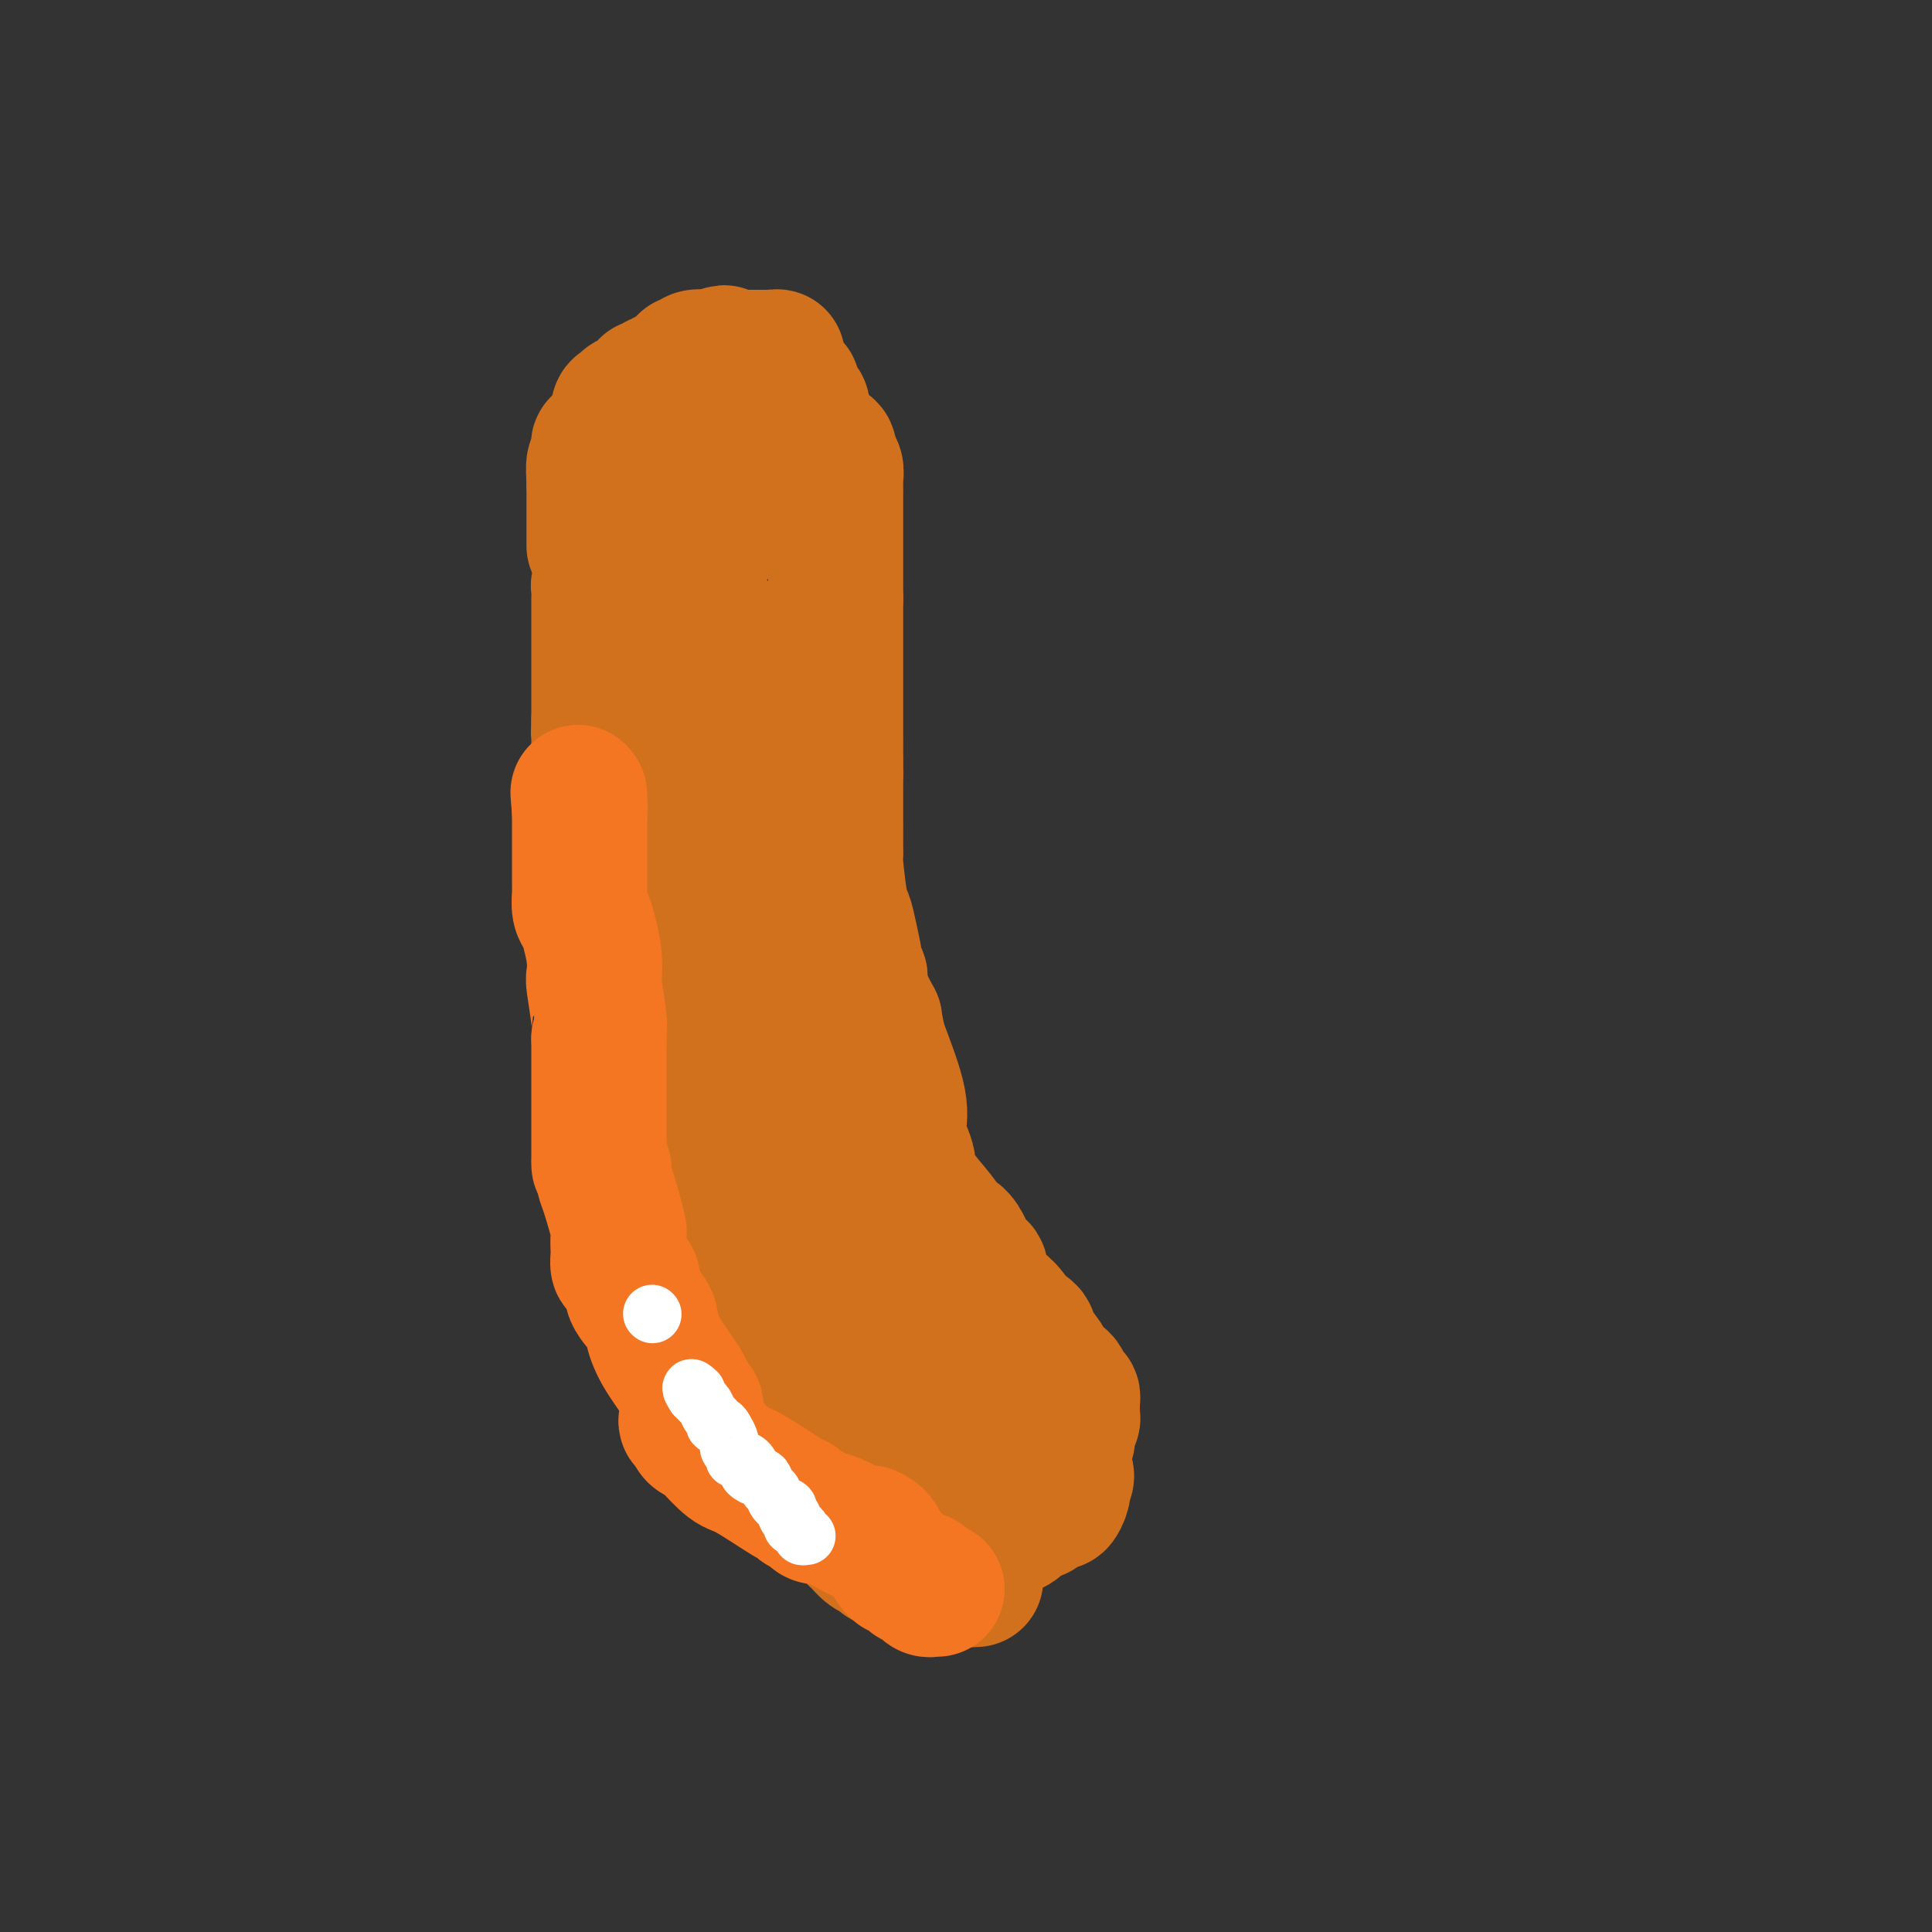 <svg viewBox='0 0 400 400' version='1.1' xmlns='http://www.w3.org/2000/svg' xmlns:xlink='http://www.w3.org/1999/xlink'><rect x="0" y="0" width="400" height="400" fill="#333333" stroke="none"/><g fill='none' stroke='#D2711D' stroke-width='28' stroke-linecap='round' stroke-linejoin='round'><path d='M125,117c0.008,0.438 0.016,0.875 0,1c-0.016,0.125 -0.057,-0.064 0,0c0.057,0.064 0.211,0.379 0,1c-0.211,0.621 -0.789,1.547 -1,2c-0.211,0.453 -0.057,0.434 0,1c0.057,0.566 0.015,1.718 0,2c-0.015,0.282 -0.004,-0.304 0,0c0.004,0.304 0.001,1.500 0,2c-0.001,0.500 -0.000,0.305 0,1c0.000,0.695 0.000,2.281 0,3c-0.000,0.719 -0.000,0.571 0,2c0.000,1.429 0.000,4.434 0,6c-0.000,1.566 -0.000,1.693 0,2c0.000,0.307 0.000,0.794 0,2c-0.000,1.206 -0.000,3.132 0,4c0.000,0.868 0.000,0.676 0,1c-0.000,0.324 -0.000,1.162 0,2'/><path d='M124,149c-0.155,4.975 -0.042,1.413 0,1c0.042,-0.413 0.013,2.323 0,4c-0.013,1.677 -0.011,2.296 0,8c0.011,5.704 0.030,16.493 0,22c-0.030,5.507 -0.109,5.732 0,11c0.109,5.268 0.405,15.579 1,21c0.595,5.421 1.490,5.952 2,8c0.510,2.048 0.637,5.614 1,8c0.363,2.386 0.963,3.591 2,5c1.037,1.409 2.513,3.021 3,4c0.487,0.979 -0.014,1.324 0,2c0.014,0.676 0.542,1.682 1,2c0.458,0.318 0.845,-0.052 1,0c0.155,0.052 0.077,0.526 0,1'/><path d='M135,246c1.709,5.424 0.980,3.983 1,5c0.020,1.017 0.788,4.490 1,6c0.212,1.510 -0.133,1.055 0,2c0.133,0.945 0.743,3.289 1,4c0.257,0.711 0.162,-0.211 0,0c-0.162,0.211 -0.391,1.555 0,3c0.391,1.445 1.403,2.991 2,4c0.597,1.009 0.780,1.482 1,2c0.220,0.518 0.479,1.080 1,2c0.521,0.920 1.305,2.197 2,3c0.695,0.803 1.300,1.133 2,2c0.700,0.867 1.493,2.271 2,3c0.507,0.729 0.726,0.782 1,1c0.274,0.218 0.602,0.601 1,1c0.398,0.399 0.868,0.813 1,1c0.132,0.187 -0.072,0.148 0,0c0.072,-0.148 0.421,-0.404 1,0c0.579,0.404 1.388,1.469 2,2c0.612,0.531 1.026,0.528 1,1c-0.026,0.472 -0.493,1.419 0,2c0.493,0.581 1.946,0.796 3,1c1.054,0.204 1.708,0.397 2,1c0.292,0.603 0.223,1.615 1,2c0.777,0.385 2.402,0.142 3,0c0.598,-0.142 0.171,-0.183 0,0c-0.171,0.183 -0.085,0.592 0,1'/><path d='M164,295c1.591,1.195 1.068,1.681 1,2c-0.068,0.319 0.319,0.470 1,1c0.681,0.530 1.656,1.437 2,2c0.344,0.563 0.057,0.780 0,1c-0.057,0.220 0.117,0.441 1,1c0.883,0.559 2.475,1.455 3,2c0.525,0.545 -0.018,0.738 0,1c0.018,0.262 0.596,0.592 1,1c0.404,0.408 0.634,0.893 1,1c0.366,0.107 0.868,-0.164 1,0c0.132,0.164 -0.105,0.762 0,1c0.105,0.238 0.553,0.115 1,0c0.447,-0.115 0.892,-0.224 1,0c0.108,0.224 -0.123,0.781 0,1c0.123,0.219 0.599,0.101 1,0c0.401,-0.101 0.726,-0.186 1,0c0.274,0.186 0.497,0.641 1,1c0.503,0.359 1.285,0.621 2,1c0.715,0.379 1.362,0.876 2,1c0.638,0.124 1.266,-0.124 2,0c0.734,0.124 1.573,0.621 2,1c0.427,0.379 0.442,0.641 1,1c0.558,0.359 1.658,0.814 2,1c0.342,0.186 -0.073,0.101 0,0c0.073,-0.101 0.635,-0.220 1,0c0.365,0.220 0.533,0.777 1,1c0.467,0.223 1.234,0.111 2,0'/><path d='M195,316c3.197,1.392 0.689,0.373 0,0c-0.689,-0.373 0.440,-0.100 1,0c0.560,0.100 0.549,0.027 1,0c0.451,-0.027 1.363,-0.007 2,0c0.637,0.007 0.998,0.002 1,0c0.002,-0.002 -0.355,-0.001 0,0c0.355,0.001 1.422,0.000 2,0c0.578,-0.000 0.665,-0.000 1,0c0.335,0.000 0.917,0.000 1,0c0.083,-0.000 -0.333,-0.000 0,0c0.333,0.000 1.416,0.002 2,0c0.584,-0.002 0.670,-0.007 1,0c0.330,0.007 0.905,0.026 1,0c0.095,-0.026 -0.289,-0.096 0,0c0.289,0.096 1.251,0.357 2,0c0.749,-0.357 1.286,-1.334 2,-2c0.714,-0.666 1.607,-1.022 2,-1c0.393,0.022 0.288,0.420 1,0c0.712,-0.420 2.242,-1.659 3,-2c0.758,-0.341 0.742,0.216 1,0c0.258,-0.216 0.788,-1.205 1,-2c0.212,-0.795 0.106,-1.398 0,-2'/><path d='M220,307c1.564,-1.778 0.476,-1.723 0,-3c-0.476,-1.277 -0.338,-3.886 0,-5c0.338,-1.114 0.875,-0.732 1,-1c0.125,-0.268 -0.163,-1.185 0,-2c0.163,-0.815 0.776,-1.529 1,-2c0.224,-0.471 0.060,-0.699 0,-1c-0.060,-0.301 -0.015,-0.674 0,-1c0.015,-0.326 0.001,-0.606 0,-1c-0.001,-0.394 0.012,-0.901 0,-1c-0.012,-0.099 -0.049,0.209 0,0c0.049,-0.209 0.182,-0.937 0,-1c-0.182,-0.063 -0.681,0.537 -1,0c-0.319,-0.537 -0.458,-2.213 -1,-3c-0.542,-0.787 -1.487,-0.686 -2,-1c-0.513,-0.314 -0.593,-1.043 -1,-2c-0.407,-0.957 -1.142,-2.143 -2,-3c-0.858,-0.857 -1.838,-1.384 -2,-2c-0.162,-0.616 0.495,-1.320 0,-2c-0.495,-0.680 -2.141,-1.337 -3,-2c-0.859,-0.663 -0.929,-1.331 -1,-2'/><path d='M209,272c-2.129,-2.702 -0.952,-0.457 -1,0c-0.048,0.457 -1.321,-0.876 -2,-2c-0.679,-1.124 -0.762,-2.040 -1,-2c-0.238,0.040 -0.630,1.037 -1,0c-0.370,-1.037 -0.720,-4.109 -1,-5c-0.280,-0.891 -0.492,0.399 -1,0c-0.508,-0.399 -1.312,-2.487 -2,-4c-0.688,-1.513 -1.259,-2.450 -2,-3c-0.741,-0.550 -1.653,-0.714 -2,-1c-0.347,-0.286 -0.131,-0.695 -1,-2c-0.869,-1.305 -2.824,-3.507 -4,-5c-1.176,-1.493 -1.574,-2.278 -2,-3c-0.426,-0.722 -0.882,-1.380 -1,-2c-0.118,-0.620 0.101,-1.202 0,-2c-0.101,-0.798 -0.522,-1.812 -1,-3c-0.478,-1.188 -1.013,-2.551 -1,-4c0.013,-1.449 0.575,-2.986 0,-6c-0.575,-3.014 -2.288,-7.507 -4,-12'/><path d='M182,216c-1.206,-5.439 -0.719,-4.537 -1,-5c-0.281,-0.463 -1.328,-2.292 -2,-4c-0.672,-1.708 -0.968,-3.296 -1,-4c-0.032,-0.704 0.199,-0.525 0,-1c-0.199,-0.475 -0.826,-1.605 -1,-2c-0.174,-0.395 0.107,-0.053 0,-1c-0.107,-0.947 -0.603,-3.181 -1,-5c-0.397,-1.819 -0.695,-3.223 -1,-4c-0.305,-0.777 -0.618,-0.926 -1,-3c-0.382,-2.074 -0.834,-6.071 -1,-8c-0.166,-1.929 -0.044,-1.788 0,-2c0.044,-0.212 0.012,-0.777 0,-2c-0.012,-1.223 -0.003,-3.104 0,-4c0.003,-0.896 0.001,-0.807 0,-1c-0.001,-0.193 -0.000,-0.667 0,-2c0.000,-1.333 0.000,-3.524 0,-5c-0.000,-1.476 -0.000,-2.238 0,-3'/><path d='M173,160c-0.155,-4.548 -0.041,-2.416 0,-2c0.041,0.416 0.011,-0.882 0,-2c-0.011,-1.118 -0.003,-2.057 0,-3c0.003,-0.943 0.001,-1.891 0,-4c-0.001,-2.109 -0.000,-5.380 0,-7c0.000,-1.620 0.000,-1.590 0,-2c-0.000,-0.410 -0.000,-1.259 0,-2c0.000,-0.741 0.000,-1.374 0,-2c-0.000,-0.626 -0.000,-1.245 0,-2c0.000,-0.755 0.000,-1.646 0,-3c-0.000,-1.354 -0.000,-3.172 0,-4c0.000,-0.828 0.000,-0.665 0,-1c-0.000,-0.335 -0.000,-1.167 0,-2'/><path d='M173,124c-0.000,-5.780 -0.000,-2.229 0,-1c0.000,1.229 0.000,0.136 0,-1c-0.000,-1.136 -0.000,-2.317 0,-3c0.000,-0.683 0.000,-0.869 0,-1c-0.000,-0.131 -0.000,-0.206 0,-1c0.000,-0.794 0.000,-2.308 0,-3c-0.000,-0.692 -0.000,-0.563 0,-1c0.000,-0.437 0.000,-1.441 0,-2c-0.000,-0.559 -0.000,-0.674 0,-1c0.000,-0.326 0.000,-0.865 0,-1c-0.000,-0.135 -0.000,0.134 0,0c0.000,-0.134 0.000,-0.670 0,-1c-0.000,-0.330 -0.000,-0.456 0,-1c0.000,-0.544 0.000,-1.508 0,-2c-0.000,-0.492 -0.000,-0.512 0,-1c0.000,-0.488 0.001,-1.444 0,-2c-0.001,-0.556 -0.004,-0.713 0,-1c0.004,-0.287 0.015,-0.704 0,-1c-0.015,-0.296 -0.056,-0.471 0,-1c0.056,-0.529 0.207,-1.412 0,-2c-0.207,-0.588 -0.774,-0.882 -1,-1c-0.226,-0.118 -0.113,-0.059 0,0'/><path d='M172,96c-0.345,-4.753 -0.708,-2.635 -1,-2c-0.292,0.635 -0.513,-0.212 -1,-1c-0.487,-0.788 -1.239,-1.518 -2,-2c-0.761,-0.482 -1.531,-0.718 -2,-1c-0.469,-0.282 -0.636,-0.612 -1,-1c-0.364,-0.388 -0.924,-0.836 -1,-1c-0.076,-0.164 0.332,-0.044 0,0c-0.332,0.044 -1.405,0.012 -2,0c-0.595,-0.012 -0.711,-0.003 -1,0c-0.289,0.003 -0.749,0.001 -1,0c-0.251,-0.001 -0.292,-0.000 -1,0c-0.708,0.000 -2.083,0.000 -3,0c-0.917,-0.000 -1.377,0.000 -2,0c-0.623,-0.000 -1.411,-0.001 -2,0c-0.589,0.001 -0.981,0.003 -1,0c-0.019,-0.003 0.335,-0.011 0,0c-0.335,0.011 -1.359,0.041 -2,0c-0.641,-0.041 -0.897,-0.155 -1,0c-0.103,0.155 -0.051,0.577 0,1'/><path d='M148,89c-2.633,0.336 -2.214,0.676 -2,1c0.214,0.324 0.225,0.634 0,1c-0.225,0.366 -0.686,0.790 -1,1c-0.314,0.210 -0.479,0.206 -1,1c-0.521,0.794 -1.396,2.387 -2,3c-0.604,0.613 -0.936,0.245 -1,0c-0.064,-0.245 0.140,-0.369 0,0c-0.140,0.369 -0.625,1.229 -1,2c-0.375,0.771 -0.640,1.453 -1,2c-0.360,0.547 -0.813,0.958 -1,1c-0.187,0.042 -0.106,-0.284 0,0c0.106,0.284 0.239,1.179 0,2c-0.239,0.821 -0.849,1.568 -1,2c-0.151,0.432 0.156,0.550 0,1c-0.156,0.450 -0.774,1.234 -1,2c-0.226,0.766 -0.061,1.515 0,2c0.061,0.485 0.016,0.708 0,1c-0.016,0.292 -0.005,0.655 0,1c0.005,0.345 0.002,0.673 0,1'/><path d='M136,113c-0.309,2.051 -0.083,1.179 0,1c0.083,-0.179 0.022,0.335 0,1c-0.022,0.665 -0.006,1.482 0,2c0.006,0.518 0.002,0.737 0,1c-0.002,0.263 -0.000,0.571 0,1c0.000,0.429 0.000,0.980 0,1c-0.000,0.020 -0.000,-0.490 0,-1'/><path d='M136,119c0.227,0.995 0.793,0.483 1,0c0.207,-0.483 0.054,-0.938 0,-1c-0.054,-0.062 -0.008,0.269 0,0c0.008,-0.269 -0.020,-1.136 1,-2c1.020,-0.864 3.090,-1.723 4,-2c0.910,-0.277 0.659,0.027 1,0c0.341,-0.027 1.272,-0.386 2,-1c0.728,-0.614 1.253,-1.484 2,-2c0.747,-0.516 1.718,-0.678 2,-1c0.282,-0.322 -0.124,-0.804 0,-1c0.124,-0.196 0.777,-0.105 1,0c0.223,0.105 0.015,0.224 0,0c-0.015,-0.224 0.163,-0.792 0,-1c-0.163,-0.208 -0.666,-0.056 -1,0c-0.334,0.056 -0.499,0.015 -1,0c-0.501,-0.015 -1.338,-0.004 -2,0c-0.662,0.004 -1.148,0.001 -2,0c-0.852,-0.001 -2.070,-0.000 -3,0c-0.930,0.000 -1.573,-0.000 -2,0c-0.427,0.000 -0.638,0.001 -1,0c-0.362,-0.001 -0.873,-0.003 -1,0c-0.127,0.003 0.131,0.011 0,0c-0.131,-0.011 -0.651,-0.041 -1,0c-0.349,0.041 -0.528,0.155 -1,0c-0.472,-0.155 -1.236,-0.577 -2,-1'/><path d='M133,107c-2.404,-0.244 -0.413,0.145 0,0c0.413,-0.145 -0.750,-0.823 -2,-1c-1.250,-0.177 -2.587,0.146 -3,0c-0.413,-0.146 0.097,-0.760 0,-1c-0.097,-0.240 -0.800,-0.105 -1,0c-0.200,0.105 0.104,0.182 0,0c-0.104,-0.182 -0.616,-0.622 -1,-1c-0.384,-0.378 -0.639,-0.692 -1,-1c-0.361,-0.308 -0.829,-0.608 -1,-1c-0.171,-0.392 -0.046,-0.875 0,-1c0.046,-0.125 0.013,0.107 0,0c-0.013,-0.107 -0.007,-0.554 0,-1'/><path d='M124,100c-0.981,-1.527 1.065,-1.844 2,-2c0.935,-0.156 0.757,-0.152 1,0c0.243,0.152 0.906,0.450 1,0c0.094,-0.450 -0.381,-1.648 0,-2c0.381,-0.352 1.618,0.144 2,0c0.382,-0.144 -0.090,-0.927 0,-1c0.090,-0.073 0.741,0.563 1,0c0.259,-0.563 0.126,-2.325 0,-3c-0.126,-0.675 -0.244,-0.261 0,0c0.244,0.261 0.849,0.371 1,0c0.151,-0.371 -0.152,-1.223 0,-2c0.152,-0.777 0.759,-1.479 1,-2c0.241,-0.521 0.116,-0.861 0,-1c-0.116,-0.139 -0.222,-0.076 0,0c0.222,0.076 0.771,0.165 1,0c0.229,-0.165 0.139,-0.583 0,-1c-0.139,-0.417 -0.325,-0.833 0,-1c0.325,-0.167 1.163,-0.083 2,0'/><path d='M136,85c2.096,-2.321 1.335,-0.622 1,0c-0.335,0.622 -0.244,0.167 0,0c0.244,-0.167 0.640,-0.048 1,0c0.360,0.048 0.684,0.023 1,0c0.316,-0.023 0.623,-0.045 1,0c0.377,0.045 0.822,0.156 1,0c0.178,-0.156 0.089,-0.578 0,-1'/><path d='M141,84c1.000,-0.155 1.000,-0.042 1,0c0.000,0.042 0.000,0.012 0,0c0.000,-0.012 0.000,-0.006 0,0'/><path d='M141,153c-0.008,0.236 -0.016,0.472 0,-1c0.016,-1.472 0.056,-4.651 0,-6c-0.056,-1.349 -0.209,-0.869 0,-1c0.209,-0.131 0.781,-0.874 1,-2c0.219,-1.126 0.086,-2.636 0,-3c-0.086,-0.364 -0.125,0.417 0,0c0.125,-0.417 0.416,-2.032 1,-3c0.584,-0.968 1.463,-1.290 2,-2c0.537,-0.710 0.732,-1.809 1,-3c0.268,-1.191 0.611,-2.475 1,-3c0.389,-0.525 0.826,-0.293 1,0c0.174,0.293 0.087,0.646 0,1'/><path d='M148,130c0.945,-0.908 0.306,1.822 0,3c-0.306,1.178 -0.279,0.804 0,1c0.279,0.196 0.810,0.963 1,2c0.190,1.037 0.041,2.346 0,4c-0.041,1.654 0.028,3.655 0,5c-0.028,1.345 -0.151,2.034 0,5c0.151,2.966 0.576,8.209 1,11c0.424,2.791 0.845,3.131 1,4c0.155,0.869 0.042,2.269 0,5c-0.042,2.731 -0.012,6.794 0,10c0.012,3.206 0.007,5.556 0,7c-0.007,1.444 -0.016,1.982 0,6c0.016,4.018 0.058,11.516 0,16c-0.058,4.484 -0.214,5.953 0,9c0.214,3.047 0.800,7.672 1,10c0.200,2.328 0.015,2.357 0,3c-0.015,0.643 0.138,1.898 0,2c-0.138,0.102 -0.569,-0.949 -1,-2'/><path d='M151,231c0.525,14.614 0.338,0.648 0,-5c-0.338,-5.648 -0.828,-2.978 -1,-2c-0.172,0.978 -0.026,0.264 0,0c0.026,-0.264 -0.069,-0.079 0,1c0.069,1.079 0.302,3.052 1,5c0.698,1.948 1.860,3.873 3,6c1.140,2.127 2.258,4.457 3,7c0.742,2.543 1.109,5.298 5,12c3.891,6.702 11.305,17.349 15,23c3.695,5.651 3.672,6.304 4,7c0.328,0.696 1.009,1.436 2,3c0.991,1.564 2.294,3.953 3,5c0.706,1.047 0.816,0.751 1,1c0.184,0.249 0.442,1.042 1,3c0.558,1.958 1.418,5.082 2,7c0.582,1.918 0.888,2.630 1,3c0.112,0.370 0.030,0.398 0,1c-0.030,0.602 -0.008,1.780 0,2c0.008,0.220 0.002,-0.517 0,-1c-0.002,-0.483 0.000,-0.712 0,-1c-0.000,-0.288 -0.004,-0.634 0,-1c0.004,-0.366 0.015,-0.753 0,-1c-0.015,-0.247 -0.056,-0.355 0,-1c0.056,-0.645 0.207,-1.828 0,-3c-0.207,-1.172 -0.774,-2.335 -1,-3c-0.226,-0.665 -0.113,-0.833 0,-1'/><path d='M190,298c-0.155,-2.771 -0.041,-3.697 0,-4c0.041,-0.303 0.009,0.018 0,0c-0.009,-0.018 0.006,-0.376 0,-2c-0.006,-1.624 -0.034,-4.515 0,-6c0.034,-1.485 0.131,-1.563 0,-2c-0.131,-0.437 -0.491,-1.234 -1,-3c-0.509,-1.766 -1.169,-4.501 -2,-7c-0.831,-2.499 -1.833,-4.762 -3,-7c-1.167,-2.238 -2.498,-4.452 -5,-9c-2.502,-4.548 -6.176,-11.431 -8,-15c-1.824,-3.569 -1.798,-3.826 -2,-4c-0.202,-0.174 -0.632,-0.266 -1,-2c-0.368,-1.734 -0.673,-5.110 -1,-8c-0.327,-2.890 -0.676,-5.294 -1,-8c-0.324,-2.706 -0.623,-5.713 -1,-7c-0.377,-1.287 -0.832,-0.852 -1,-1c-0.168,-0.148 -0.049,-0.877 0,-1c0.049,-0.123 0.026,0.361 0,1c-0.026,0.639 -0.057,1.434 0,2c0.057,0.566 0.201,0.904 1,2c0.799,1.096 2.254,2.949 3,4c0.746,1.051 0.785,1.300 3,5c2.215,3.700 6.608,10.850 11,18'/><path d='M182,244c3.364,6.719 3.273,8.518 4,10c0.727,1.482 2.271,2.648 4,6c1.729,3.352 3.643,8.889 5,12c1.357,3.111 2.157,3.797 3,6c0.843,2.203 1.729,5.924 2,8c0.271,2.076 -0.072,2.506 0,3c0.072,0.494 0.558,1.050 1,2c0.442,0.950 0.840,2.293 1,3c0.160,0.707 0.082,0.778 0,1c-0.082,0.222 -0.166,0.596 0,1c0.166,0.404 0.583,0.840 1,1c0.417,0.160 0.833,0.046 1,0c0.167,-0.046 0.083,-0.023 0,0'/><path d='M123,113c0.000,-0.333 0.000,-0.666 0,-1c0.000,-0.334 0.000,-0.671 0,-1c0.000,-0.329 0.000,-0.652 0,-1c-0.000,-0.348 0.000,-0.722 0,-1c0.000,-0.278 0.000,-0.459 0,-1c0.000,-0.541 0.000,-1.440 0,-2c0.000,-0.560 0.000,-0.780 0,-1c0.000,-0.220 0.000,-0.440 0,-1c0.000,-0.560 -0.000,-1.458 0,-2c0.000,-0.542 0.000,-0.726 0,-1c-0.000,-0.274 0.000,-0.637 0,-1'/><path d='M123,100c0.016,-2.052 0.057,-0.682 0,-1c-0.057,-0.318 -0.211,-2.323 0,-3c0.211,-0.677 0.788,-0.028 1,0c0.212,0.028 0.061,-0.567 0,-1c-0.061,-0.433 -0.031,-0.704 0,-1c0.031,-0.296 0.064,-0.619 0,-1c-0.064,-0.381 -0.223,-0.822 0,-1c0.223,-0.178 0.829,-0.093 1,0c0.171,0.093 -0.094,0.193 0,0c0.094,-0.193 0.547,-0.678 1,-1c0.453,-0.322 0.906,-0.481 1,-1c0.094,-0.519 -0.171,-1.397 0,-2c0.171,-0.603 0.777,-0.932 1,-1c0.223,-0.068 0.064,0.123 0,0c-0.064,-0.123 -0.032,-0.562 0,-1'/><path d='M128,86c0.721,-2.427 0.024,-1.495 0,-1c-0.024,0.495 0.624,0.554 1,0c0.376,-0.554 0.478,-1.722 1,-2c0.522,-0.278 1.463,0.333 2,0c0.537,-0.333 0.669,-1.610 1,-2c0.331,-0.390 0.862,0.107 1,0c0.138,-0.107 -0.118,-0.817 0,-1c0.118,-0.183 0.609,0.162 1,0c0.391,-0.162 0.682,-0.832 1,-1c0.318,-0.168 0.664,0.166 1,0c0.336,-0.166 0.663,-0.833 1,-1c0.337,-0.167 0.683,0.167 1,0c0.317,-0.167 0.606,-0.833 1,-1c0.394,-0.167 0.894,0.167 1,0c0.106,-0.167 -0.180,-0.833 0,-1c0.180,-0.167 0.827,0.165 1,0c0.173,-0.165 -0.126,-0.829 0,-1c0.126,-0.171 0.678,0.150 1,0c0.322,-0.150 0.415,-0.772 1,-1c0.585,-0.228 1.662,-0.061 2,0c0.338,0.061 -0.063,0.016 0,0c0.063,-0.016 0.589,-0.005 1,0c0.411,0.005 0.705,0.002 1,0'/><path d='M148,74c3.272,-1.856 1.453,-0.497 1,0c-0.453,0.497 0.460,0.133 1,0c0.540,-0.133 0.707,-0.036 1,0c0.293,0.036 0.712,0.010 1,0c0.288,-0.010 0.444,-0.003 1,0c0.556,0.003 1.511,0.001 2,0c0.489,-0.001 0.513,-0.000 1,0c0.487,0.000 1.439,0.000 2,0c0.561,-0.000 0.732,-0.000 1,0c0.268,0.000 0.634,0.000 1,0'/><path d='M160,74c1.872,-0.064 0.553,-0.223 0,0c-0.553,0.223 -0.340,0.830 0,1c0.340,0.170 0.808,-0.095 1,0c0.192,0.095 0.108,0.550 0,1c-0.108,0.450 -0.240,0.895 0,1c0.240,0.105 0.853,-0.130 1,0c0.147,0.130 -0.170,0.626 0,1c0.170,0.374 0.829,0.625 1,1c0.171,0.375 -0.146,0.875 0,1c0.146,0.125 0.756,-0.125 1,0c0.244,0.125 0.122,0.625 0,1c-0.122,0.375 -0.243,0.625 0,1c0.243,0.375 0.849,0.874 1,1c0.151,0.126 -0.152,-0.120 0,0c0.152,0.120 0.758,0.606 1,1c0.242,0.394 0.121,0.697 0,1'/><path d='M166,85c0.933,1.933 0.267,1.267 0,1c-0.267,-0.267 -0.133,-0.133 0,0'/><path d='M202,327c-0.294,-0.030 -0.588,-0.061 -1,0c-0.412,0.061 -0.941,0.213 -1,0c-0.059,-0.213 0.351,-0.793 0,-1c-0.351,-0.207 -1.463,-0.042 -2,0c-0.537,0.042 -0.499,-0.041 -1,0c-0.501,0.041 -1.540,0.204 -2,0c-0.460,-0.204 -0.340,-0.776 -1,-1c-0.660,-0.224 -2.098,-0.102 -3,0c-0.902,0.102 -1.267,0.183 -2,0c-0.733,-0.183 -1.835,-0.630 -3,-1c-1.165,-0.370 -2.392,-0.661 -3,-1c-0.608,-0.339 -0.597,-0.724 -1,-1c-0.403,-0.276 -1.220,-0.442 -2,-1c-0.780,-0.558 -1.522,-1.508 -2,-2c-0.478,-0.492 -0.692,-0.527 -1,-1c-0.308,-0.473 -0.712,-1.385 -1,-2c-0.288,-0.615 -0.462,-0.935 -1,-1c-0.538,-0.065 -1.439,0.124 -2,0c-0.561,-0.124 -0.780,-0.562 -1,-1'/><path d='M172,314c-1.669,-1.603 -0.341,-1.110 0,-1c0.341,0.110 -0.304,-0.163 -1,-1c-0.696,-0.837 -1.443,-2.237 -2,-3c-0.557,-0.763 -0.923,-0.888 -1,-1c-0.077,-0.112 0.134,-0.211 0,-1c-0.134,-0.789 -0.612,-2.268 -1,-3c-0.388,-0.732 -0.685,-0.718 -1,-1c-0.315,-0.282 -0.648,-0.860 -1,-2c-0.352,-1.140 -0.722,-2.840 -1,-4c-0.278,-1.160 -0.465,-1.779 -1,-2c-0.535,-0.221 -1.417,-0.046 -2,-1c-0.583,-0.954 -0.868,-3.039 -1,-4c-0.132,-0.961 -0.113,-0.797 0,-1c0.113,-0.203 0.318,-0.772 0,-1c-0.318,-0.228 -1.159,-0.114 -2,0'/><path d='M158,288c-2.089,-4.249 -0.313,-1.871 0,-1c0.313,0.871 -0.839,0.234 -1,0c-0.161,-0.234 0.668,-0.067 1,0c0.332,0.067 0.166,0.033 0,0'/></g>
<g fill='none' stroke='#F47623' stroke-width='28' stroke-linecap='round' stroke-linejoin='round'><path d='M194,329c-0.445,0.009 -0.890,0.017 -1,0c-0.110,-0.017 0.115,-0.061 0,0c-0.115,0.061 -0.570,0.226 -1,0c-0.430,-0.226 -0.837,-0.845 -1,-1c-0.163,-0.155 -0.084,0.152 0,0c0.084,-0.152 0.172,-0.763 0,-1c-0.172,-0.237 -0.606,-0.102 -1,0c-0.394,0.102 -0.750,0.169 -1,0c-0.250,-0.169 -0.396,-0.574 -1,-1c-0.604,-0.426 -1.667,-0.873 -2,-1c-0.333,-0.127 0.066,0.064 0,0c-0.066,-0.064 -0.595,-0.385 -1,-1c-0.405,-0.615 -0.686,-1.526 -1,-2c-0.314,-0.474 -0.661,-0.512 -1,-1c-0.339,-0.488 -0.668,-1.425 -1,-2c-0.332,-0.575 -0.666,-0.787 -1,-1'/><path d='M181,318c-2.163,-1.532 -1.069,0.137 -2,0c-0.931,-0.137 -3.885,-2.079 -6,-3c-2.115,-0.921 -3.390,-0.820 -4,-1c-0.610,-0.180 -0.555,-0.640 -1,-1c-0.445,-0.360 -1.391,-0.618 -2,-1c-0.609,-0.382 -0.882,-0.887 -1,-1c-0.118,-0.113 -0.082,0.167 -2,-1c-1.918,-1.167 -5.789,-3.780 -8,-5c-2.211,-1.220 -2.761,-1.048 -4,-2c-1.239,-0.952 -3.167,-3.028 -4,-4c-0.833,-0.972 -0.570,-0.839 -1,-1c-0.430,-0.161 -1.551,-0.618 -2,-1c-0.449,-0.382 -0.224,-0.691 0,-1'/><path d='M144,296c-3.868,-2.979 -1.039,-1.428 0,-1c1.039,0.428 0.289,-0.267 0,-1c-0.289,-0.733 -0.116,-1.505 0,-2c0.116,-0.495 0.176,-0.713 0,-1c-0.176,-0.287 -0.588,-0.644 -1,-1'/><path d='M143,290c-0.377,-1.338 -0.820,-1.683 -1,-2c-0.180,-0.317 -0.098,-0.605 -1,-2c-0.902,-1.395 -2.787,-3.898 -4,-6c-1.213,-2.102 -1.754,-3.805 -2,-5c-0.246,-1.195 -0.198,-1.883 -1,-3c-0.802,-1.117 -2.453,-2.661 -3,-4c-0.547,-1.339 0.011,-2.471 0,-3c-0.011,-0.529 -0.591,-0.454 -1,-1c-0.409,-0.546 -0.646,-1.712 -1,-2c-0.354,-0.288 -0.825,0.304 -1,0c-0.175,-0.304 -0.053,-1.503 0,-2c0.053,-0.497 0.039,-0.293 0,-1c-0.039,-0.707 -0.102,-2.325 0,-3c0.102,-0.675 0.367,-0.408 0,-2c-0.367,-1.592 -1.368,-5.044 -2,-7c-0.632,-1.956 -0.895,-2.416 -1,-3c-0.105,-0.584 -0.053,-1.292 0,-2'/><path d='M125,242c-1.155,-4.176 -1.041,-1.616 -1,-1c0.041,0.616 0.011,-0.713 0,-1c-0.011,-0.287 -0.003,0.467 0,-1c0.003,-1.467 0.001,-5.154 0,-7c-0.001,-1.846 -0.000,-1.850 0,-3c0.000,-1.150 0.000,-3.447 0,-5c-0.000,-1.553 -0.000,-2.364 0,-3c0.000,-0.636 0.000,-1.098 0,-2c-0.000,-0.902 -0.000,-2.243 0,-3c0.000,-0.757 0.000,-0.931 0,-1c-0.000,-0.069 -0.000,-0.035 0,0'/><path d='M124,215c-0.171,-4.617 -0.097,-2.659 0,-2c0.097,0.659 0.219,0.021 0,-2c-0.219,-2.021 -0.779,-5.423 -1,-7c-0.221,-1.577 -0.101,-1.327 0,-2c0.101,-0.673 0.185,-2.268 0,-4c-0.185,-1.732 -0.638,-3.601 -1,-5c-0.362,-1.399 -0.633,-2.328 -1,-3c-0.367,-0.672 -0.830,-1.086 -1,-2c-0.170,-0.914 -0.045,-2.328 0,-3c0.045,-0.672 0.012,-0.603 0,-1c-0.012,-0.397 -0.003,-1.261 0,-2c0.003,-0.739 0.001,-1.353 0,-2c-0.001,-0.647 -0.000,-1.328 0,-3c0.000,-1.672 0.000,-4.335 0,-6c-0.000,-1.665 -0.000,-2.333 0,-3'/><path d='M120,168c-0.619,-7.381 -0.167,-2.333 0,-1c0.167,1.333 0.048,-1.048 0,-2c-0.048,-0.952 -0.024,-0.476 0,0'/></g>
<g fill='none' stroke='#FFFFFF' stroke-width='12' stroke-linecap='round' stroke-linejoin='round'><path d='M167,318c-0.445,0.081 -0.890,0.161 -1,0c-0.110,-0.161 0.114,-0.564 0,-1c-0.114,-0.436 -0.565,-0.905 -1,-1c-0.435,-0.095 -0.852,0.186 -1,0c-0.148,-0.186 -0.026,-0.837 0,-1c0.026,-0.163 -0.044,0.163 0,0c0.044,-0.163 0.201,-0.816 0,-1c-0.201,-0.184 -0.761,0.101 -1,0c-0.239,-0.101 -0.158,-0.589 0,-1c0.158,-0.411 0.393,-0.745 0,-1c-0.393,-0.255 -1.413,-0.432 -2,-1c-0.587,-0.568 -0.739,-1.528 -1,-2c-0.261,-0.472 -0.631,-0.455 -1,-1c-0.369,-0.545 -0.738,-1.651 -1,-2c-0.262,-0.349 -0.417,0.060 -1,0c-0.583,-0.060 -1.595,-0.589 -2,-1c-0.405,-0.411 -0.202,-0.706 0,-1'/><path d='M155,304c-1.884,-2.122 -0.595,-0.428 0,0c0.595,0.428 0.495,-0.410 0,-1c-0.495,-0.590 -1.387,-0.932 -2,-1c-0.613,-0.068 -0.948,0.137 -1,0c-0.052,-0.137 0.179,-0.618 0,-1c-0.179,-0.382 -0.769,-0.667 -1,-1c-0.231,-0.333 -0.104,-0.715 0,-1c0.104,-0.285 0.186,-0.472 0,-1c-0.186,-0.528 -0.641,-1.397 -1,-2c-0.359,-0.603 -0.621,-0.938 -1,-1c-0.379,-0.062 -0.876,0.151 -1,0c-0.124,-0.151 0.125,-0.667 0,-1c-0.125,-0.333 -0.625,-0.484 -1,-1c-0.375,-0.516 -0.626,-1.396 -1,-2c-0.374,-0.604 -0.870,-0.932 -1,-1c-0.130,-0.068 0.106,0.123 0,0c-0.106,-0.123 -0.553,-0.562 -1,-1'/><path d='M144,289c-1.711,-2.556 -0.489,-1.444 0,-1c0.489,0.444 0.244,0.222 0,0'/><path d='M135,272c0.000,0.000 0.100,0.100 0.1,0.1'/></g>
</svg>